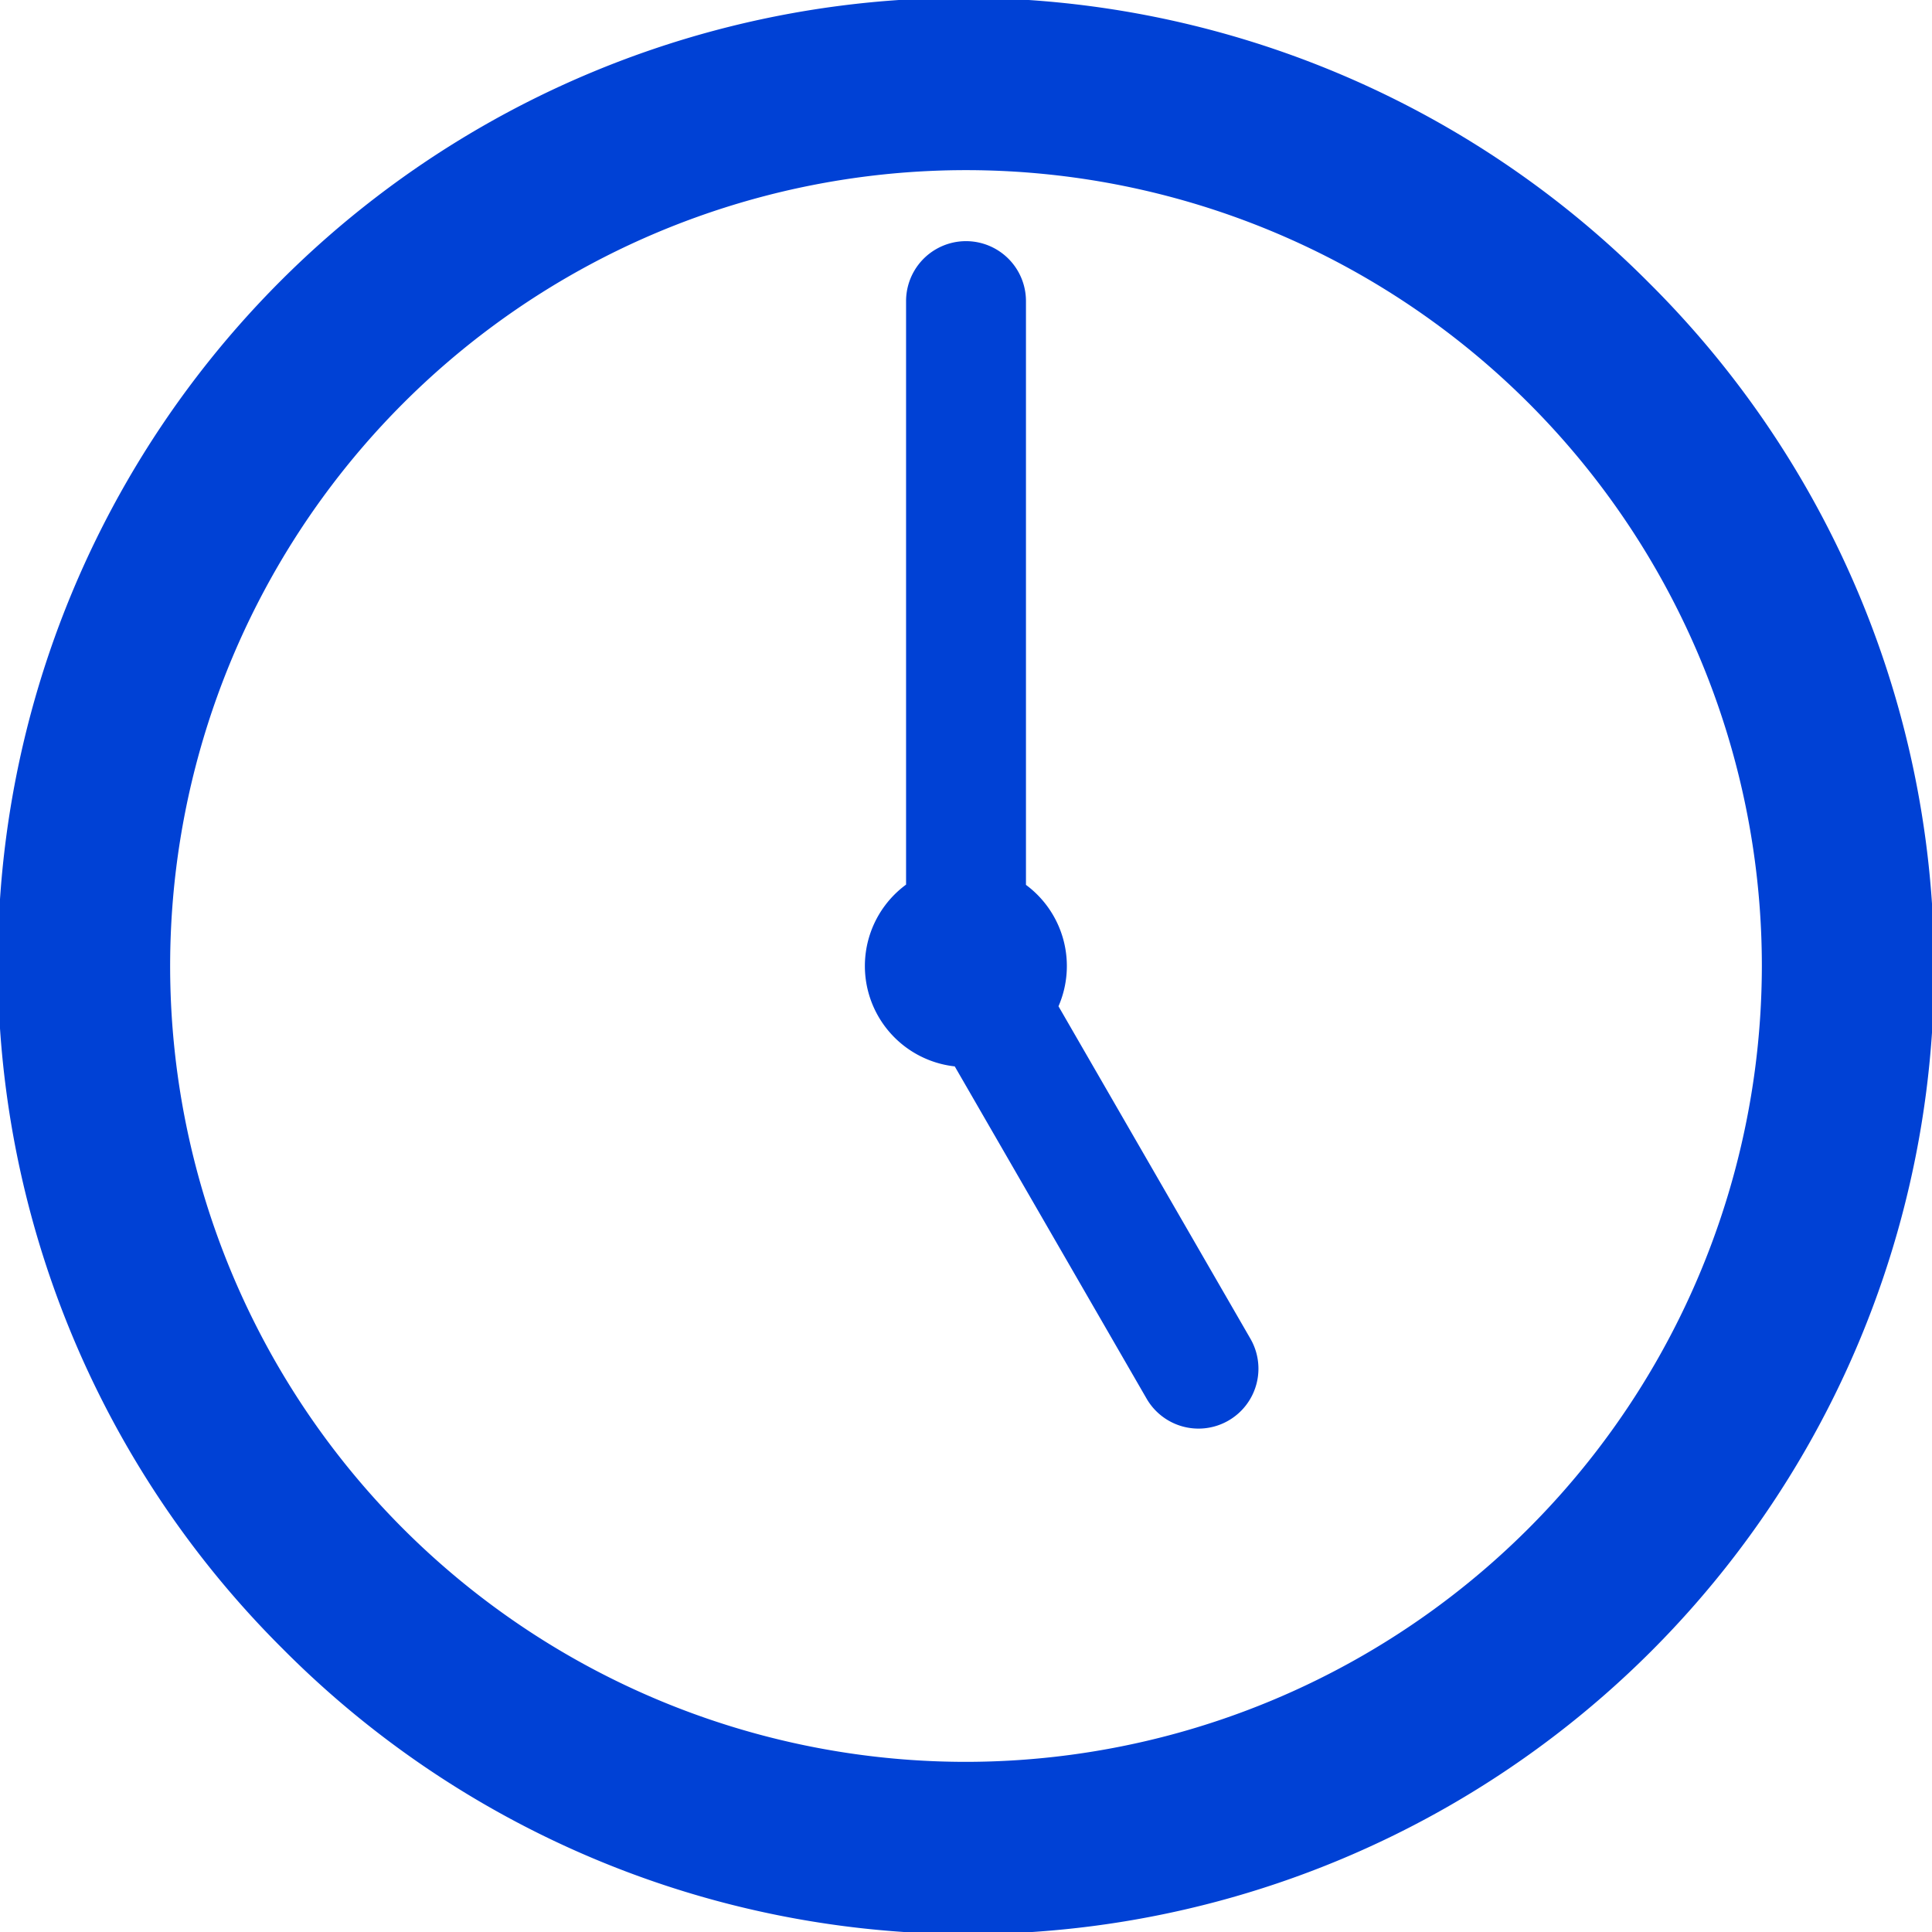 <svg xmlns="http://www.w3.org/2000/svg" width="50.132" height="50.133" viewBox="0 0 50.132 50.133">
  <g id="_0500" data-name="0500" transform="translate(-591.434 -793.08)">
    <path id="パス_63904" data-name="パス 63904" d="M417.224,7.341A25.066,25.066,0,1,0,381.776,42.79,25.066,25.066,0,1,0,417.224,7.341M399.5,45.717a20.651,20.651,0,1,1,20.651-20.651A20.674,20.674,0,0,1,399.5,45.717" transform="translate(217 793.08)" fill="#0041d5"/>
    <path id="パス_63905" data-name="パス 63905" d="M401.9,26.111a2.62,2.62,0,0,0-.844-3.15V7.813a1.555,1.555,0,0,0-3.111,0V22.954a2.621,2.621,0,0,0,1.263,4.717l4.978,8.621a1.555,1.555,0,0,0,2.694-1.555Z" transform="translate(217 793.08)" fill="#0041d5"/>
  </g>
</svg>
